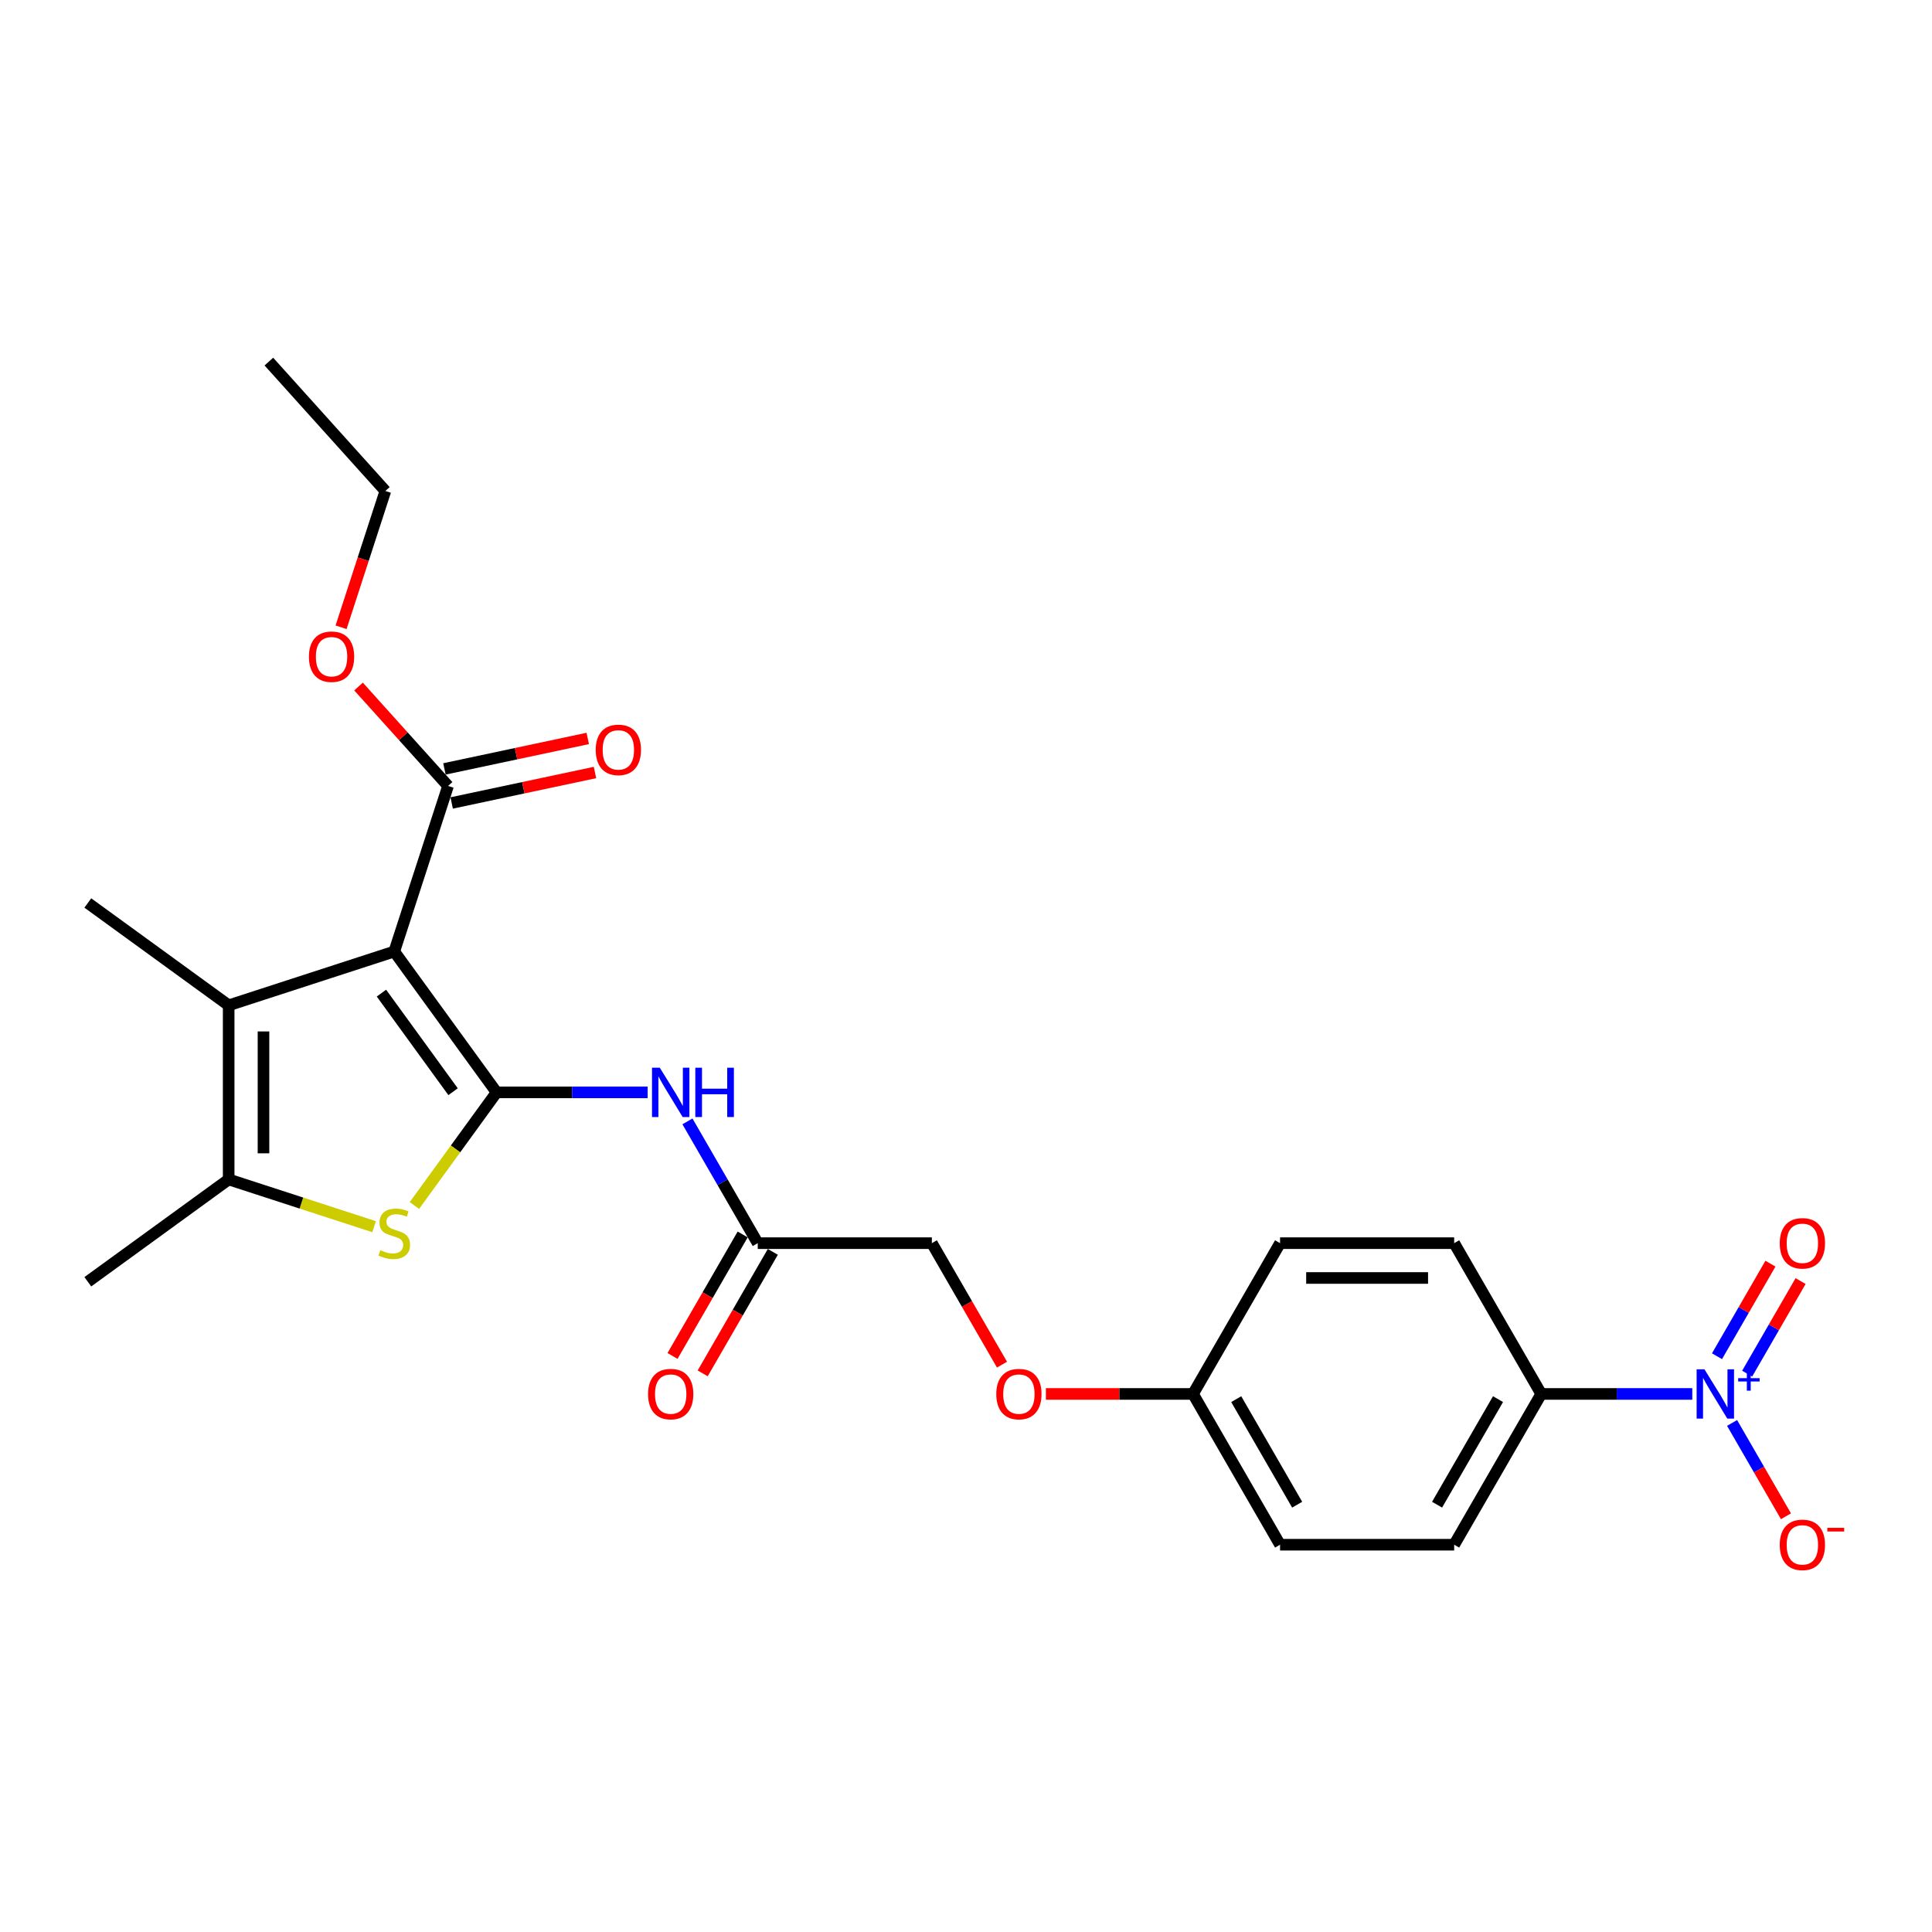 <?xml version='1.0' encoding='iso-8859-1'?>
<svg version='1.1' baseProfile='full'
              xmlns='http://www.w3.org/2000/svg'
                      xmlns:rdkit='http://www.rdkit.org/xml'
                      xmlns:xlink='http://www.w3.org/1999/xlink'
                  xml:space='preserve'
width='1000px' height='1000px' viewBox='0 0 1000 1000'>
<!-- END OF HEADER -->
<rect style='opacity:1.0;fill:#FFFFFF;stroke:none' width='1000' height='1000' x='0' y='0'> </rect>
<path class='bond-0' d='M 257.035,565.413 L 204.066,492.507' style='fill:none;fill-rule:evenodd;stroke:#000000;stroke-width:6px;stroke-linecap:butt;stroke-linejoin:miter;stroke-opacity:1' />
<path class='bond-0' d='M 234.509,565.071 L 197.431,514.037' style='fill:none;fill-rule:evenodd;stroke:#000000;stroke-width:6px;stroke-linecap:butt;stroke-linejoin:miter;stroke-opacity:1' />
<path class='bond-1' d='M 257.035,565.413 L 235.769,594.684' style='fill:none;fill-rule:evenodd;stroke:#000000;stroke-width:6px;stroke-linecap:butt;stroke-linejoin:miter;stroke-opacity:1' />
<path class='bond-1' d='M 235.769,594.684 L 214.502,623.956' style='fill:none;fill-rule:evenodd;stroke:#CCCC00;stroke-width:6px;stroke-linecap:butt;stroke-linejoin:miter;stroke-opacity:1' />
<path class='bond-5' d='M 257.035,565.413 L 296.128,565.413' style='fill:none;fill-rule:evenodd;stroke:#000000;stroke-width:6px;stroke-linecap:butt;stroke-linejoin:miter;stroke-opacity:1' />
<path class='bond-5' d='M 296.128,565.413 L 335.221,565.413' style='fill:none;fill-rule:evenodd;stroke:#0000FF;stroke-width:6px;stroke-linecap:butt;stroke-linejoin:miter;stroke-opacity:1' />
<path class='bond-2' d='M 204.066,492.507 L 118.36,520.355' style='fill:none;fill-rule:evenodd;stroke:#000000;stroke-width:6px;stroke-linecap:butt;stroke-linejoin:miter;stroke-opacity:1' />
<path class='bond-6' d='M 204.066,492.507 L 231.914,406.801' style='fill:none;fill-rule:evenodd;stroke:#000000;stroke-width:6px;stroke-linecap:butt;stroke-linejoin:miter;stroke-opacity:1' />
<path class='bond-4' d='M 193.631,634.928 L 155.996,622.7' style='fill:none;fill-rule:evenodd;stroke:#CCCC00;stroke-width:6px;stroke-linecap:butt;stroke-linejoin:miter;stroke-opacity:1' />
<path class='bond-4' d='M 155.996,622.7 L 118.36,610.471' style='fill:none;fill-rule:evenodd;stroke:#000000;stroke-width:6px;stroke-linecap:butt;stroke-linejoin:miter;stroke-opacity:1' />
<path class='bond-19' d='M 118.36,520.355 L 45.455,467.386' style='fill:none;fill-rule:evenodd;stroke:#000000;stroke-width:6px;stroke-linecap:butt;stroke-linejoin:miter;stroke-opacity:1' />
<path class='bond-25' d='M 118.36,520.355 L 118.36,610.471' style='fill:none;fill-rule:evenodd;stroke:#000000;stroke-width:6px;stroke-linecap:butt;stroke-linejoin:miter;stroke-opacity:1' />
<path class='bond-25' d='M 136.384,533.872 L 136.384,596.954' style='fill:none;fill-rule:evenodd;stroke:#000000;stroke-width:6px;stroke-linecap:butt;stroke-linejoin:miter;stroke-opacity:1' />
<path class='bond-3' d='M 875.92,721.499 L 836.827,721.499' style='fill:none;fill-rule:evenodd;stroke:#0000FF;stroke-width:6px;stroke-linecap:butt;stroke-linejoin:miter;stroke-opacity:1' />
<path class='bond-3' d='M 836.827,721.499 L 797.735,721.499' style='fill:none;fill-rule:evenodd;stroke:#000000;stroke-width:6px;stroke-linecap:butt;stroke-linejoin:miter;stroke-opacity:1' />
<path class='bond-9' d='M 896.519,736.513 L 910.464,760.666' style='fill:none;fill-rule:evenodd;stroke:#0000FF;stroke-width:6px;stroke-linecap:butt;stroke-linejoin:miter;stroke-opacity:1' />
<path class='bond-9' d='M 910.464,760.666 L 924.409,784.819' style='fill:none;fill-rule:evenodd;stroke:#FF0000;stroke-width:6px;stroke-linecap:butt;stroke-linejoin:miter;stroke-opacity:1' />
<path class='bond-10' d='M 904.324,710.992 L 918.154,687.037' style='fill:none;fill-rule:evenodd;stroke:#0000FF;stroke-width:6px;stroke-linecap:butt;stroke-linejoin:miter;stroke-opacity:1' />
<path class='bond-10' d='M 918.154,687.037 L 931.984,663.083' style='fill:none;fill-rule:evenodd;stroke:#FF0000;stroke-width:6px;stroke-linecap:butt;stroke-linejoin:miter;stroke-opacity:1' />
<path class='bond-10' d='M 888.715,701.98 L 902.545,678.026' style='fill:none;fill-rule:evenodd;stroke:#0000FF;stroke-width:6px;stroke-linecap:butt;stroke-linejoin:miter;stroke-opacity:1' />
<path class='bond-10' d='M 902.545,678.026 L 916.375,654.071' style='fill:none;fill-rule:evenodd;stroke:#FF0000;stroke-width:6px;stroke-linecap:butt;stroke-linejoin:miter;stroke-opacity:1' />
<path class='bond-22' d='M 118.36,610.471 L 45.455,663.441' style='fill:none;fill-rule:evenodd;stroke:#000000;stroke-width:6px;stroke-linecap:butt;stroke-linejoin:miter;stroke-opacity:1' />
<path class='bond-7' d='M 355.82,580.426 L 374.015,611.941' style='fill:none;fill-rule:evenodd;stroke:#0000FF;stroke-width:6px;stroke-linecap:butt;stroke-linejoin:miter;stroke-opacity:1' />
<path class='bond-7' d='M 374.015,611.941 L 392.21,643.456' style='fill:none;fill-rule:evenodd;stroke:#000000;stroke-width:6px;stroke-linecap:butt;stroke-linejoin:miter;stroke-opacity:1' />
<path class='bond-11' d='M 233.787,415.616 L 270.877,407.732' style='fill:none;fill-rule:evenodd;stroke:#000000;stroke-width:6px;stroke-linecap:butt;stroke-linejoin:miter;stroke-opacity:1' />
<path class='bond-11' d='M 270.877,407.732 L 307.967,399.849' style='fill:none;fill-rule:evenodd;stroke:#FF0000;stroke-width:6px;stroke-linecap:butt;stroke-linejoin:miter;stroke-opacity:1' />
<path class='bond-11' d='M 230.04,397.987 L 267.13,390.103' style='fill:none;fill-rule:evenodd;stroke:#000000;stroke-width:6px;stroke-linecap:butt;stroke-linejoin:miter;stroke-opacity:1' />
<path class='bond-11' d='M 267.13,390.103 L 304.219,382.219' style='fill:none;fill-rule:evenodd;stroke:#FF0000;stroke-width:6px;stroke-linecap:butt;stroke-linejoin:miter;stroke-opacity:1' />
<path class='bond-18' d='M 231.914,406.801 L 208.748,381.073' style='fill:none;fill-rule:evenodd;stroke:#000000;stroke-width:6px;stroke-linecap:butt;stroke-linejoin:miter;stroke-opacity:1' />
<path class='bond-18' d='M 208.748,381.073 L 185.582,355.345' style='fill:none;fill-rule:evenodd;stroke:#FF0000;stroke-width:6px;stroke-linecap:butt;stroke-linejoin:miter;stroke-opacity:1' />
<path class='bond-12' d='M 384.406,638.95 L 366.252,670.393' style='fill:none;fill-rule:evenodd;stroke:#000000;stroke-width:6px;stroke-linecap:butt;stroke-linejoin:miter;stroke-opacity:1' />
<path class='bond-12' d='M 366.252,670.393 L 348.099,701.836' style='fill:none;fill-rule:evenodd;stroke:#FF0000;stroke-width:6px;stroke-linecap:butt;stroke-linejoin:miter;stroke-opacity:1' />
<path class='bond-12' d='M 400.015,647.962 L 381.861,679.405' style='fill:none;fill-rule:evenodd;stroke:#000000;stroke-width:6px;stroke-linecap:butt;stroke-linejoin:miter;stroke-opacity:1' />
<path class='bond-12' d='M 381.861,679.405 L 363.708,710.848' style='fill:none;fill-rule:evenodd;stroke:#FF0000;stroke-width:6px;stroke-linecap:butt;stroke-linejoin:miter;stroke-opacity:1' />
<path class='bond-16' d='M 392.21,643.456 L 482.327,643.456' style='fill:none;fill-rule:evenodd;stroke:#000000;stroke-width:6px;stroke-linecap:butt;stroke-linejoin:miter;stroke-opacity:1' />
<path class='bond-8' d='M 797.735,721.499 L 752.676,799.543' style='fill:none;fill-rule:evenodd;stroke:#000000;stroke-width:6px;stroke-linecap:butt;stroke-linejoin:miter;stroke-opacity:1' />
<path class='bond-8' d='M 775.367,724.194 L 743.827,778.825' style='fill:none;fill-rule:evenodd;stroke:#000000;stroke-width:6px;stroke-linecap:butt;stroke-linejoin:miter;stroke-opacity:1' />
<path class='bond-26' d='M 797.735,721.499 L 752.676,643.456' style='fill:none;fill-rule:evenodd;stroke:#000000;stroke-width:6px;stroke-linecap:butt;stroke-linejoin:miter;stroke-opacity:1' />
<path class='bond-13' d='M 752.676,799.543 L 662.56,799.543' style='fill:none;fill-rule:evenodd;stroke:#000000;stroke-width:6px;stroke-linecap:butt;stroke-linejoin:miter;stroke-opacity:1' />
<path class='bond-14' d='M 752.676,643.456 L 662.56,643.456' style='fill:none;fill-rule:evenodd;stroke:#000000;stroke-width:6px;stroke-linecap:butt;stroke-linejoin:miter;stroke-opacity:1' />
<path class='bond-14' d='M 739.159,661.48 L 676.077,661.48' style='fill:none;fill-rule:evenodd;stroke:#000000;stroke-width:6px;stroke-linecap:butt;stroke-linejoin:miter;stroke-opacity:1' />
<path class='bond-15' d='M 518.634,706.342 L 500.48,674.899' style='fill:none;fill-rule:evenodd;stroke:#FF0000;stroke-width:6px;stroke-linecap:butt;stroke-linejoin:miter;stroke-opacity:1' />
<path class='bond-15' d='M 500.48,674.899 L 482.327,643.456' style='fill:none;fill-rule:evenodd;stroke:#000000;stroke-width:6px;stroke-linecap:butt;stroke-linejoin:miter;stroke-opacity:1' />
<path class='bond-17' d='M 541.353,721.499 L 579.427,721.499' style='fill:none;fill-rule:evenodd;stroke:#FF0000;stroke-width:6px;stroke-linecap:butt;stroke-linejoin:miter;stroke-opacity:1' />
<path class='bond-17' d='M 579.427,721.499 L 617.502,721.499' style='fill:none;fill-rule:evenodd;stroke:#000000;stroke-width:6px;stroke-linecap:butt;stroke-linejoin:miter;stroke-opacity:1' />
<path class='bond-20' d='M 617.502,721.499 L 662.56,643.456' style='fill:none;fill-rule:evenodd;stroke:#000000;stroke-width:6px;stroke-linecap:butt;stroke-linejoin:miter;stroke-opacity:1' />
<path class='bond-21' d='M 617.502,721.499 L 662.56,799.543' style='fill:none;fill-rule:evenodd;stroke:#000000;stroke-width:6px;stroke-linecap:butt;stroke-linejoin:miter;stroke-opacity:1' />
<path class='bond-21' d='M 639.869,724.194 L 671.41,778.825' style='fill:none;fill-rule:evenodd;stroke:#000000;stroke-width:6px;stroke-linecap:butt;stroke-linejoin:miter;stroke-opacity:1' />
<path class='bond-23' d='M 176.539,324.674 L 188,289.4' style='fill:none;fill-rule:evenodd;stroke:#FF0000;stroke-width:6px;stroke-linecap:butt;stroke-linejoin:miter;stroke-opacity:1' />
<path class='bond-23' d='M 188,289.4 L 199.462,254.126' style='fill:none;fill-rule:evenodd;stroke:#000000;stroke-width:6px;stroke-linecap:butt;stroke-linejoin:miter;stroke-opacity:1' />
<path class='bond-24' d='M 199.462,254.126 L 139.162,187.156' style='fill:none;fill-rule:evenodd;stroke:#000000;stroke-width:6px;stroke-linecap:butt;stroke-linejoin:miter;stroke-opacity:1' />
<path  class='atom-2' d='M 196.857 647.078
Q 197.145 647.186, 198.335 647.691
Q 199.524 648.196, 200.822 648.52
Q 202.156 648.808, 203.453 648.808
Q 205.869 648.808, 207.274 647.655
Q 208.68 646.465, 208.68 644.411
Q 208.68 643.005, 207.959 642.14
Q 207.274 641.275, 206.193 640.806
Q 205.112 640.337, 203.309 639.797
Q 201.038 639.112, 199.669 638.463
Q 198.335 637.814, 197.362 636.444
Q 196.424 635.075, 196.424 632.768
Q 196.424 629.56, 198.587 627.577
Q 200.786 625.594, 205.112 625.594
Q 208.067 625.594, 211.42 627
L 210.591 629.776
Q 207.527 628.514, 205.22 628.514
Q 202.733 628.514, 201.363 629.56
Q 199.993 630.569, 200.029 632.335
Q 200.029 633.705, 200.714 634.534
Q 201.435 635.363, 202.444 635.832
Q 203.49 636.3, 205.22 636.841
Q 207.527 637.562, 208.897 638.283
Q 210.266 639.004, 211.24 640.482
Q 212.249 641.924, 212.249 644.411
Q 212.249 647.943, 209.87 649.854
Q 207.527 651.728, 203.598 651.728
Q 201.327 651.728, 199.597 651.224
Q 197.902 650.755, 195.884 649.926
L 196.857 647.078
' fill='#CCCC00'/>
<path  class='atom-4' d='M 882.21 708.739
L 890.573 722.256
Q 891.402 723.59, 892.736 726.005
Q 894.069 728.42, 894.141 728.565
L 894.141 708.739
L 897.53 708.739
L 897.53 734.26
L 894.033 734.26
L 885.058 719.481
Q 884.012 717.751, 882.895 715.768
Q 881.813 713.786, 881.489 713.173
L 881.489 734.26
L 878.173 734.26
L 878.173 708.739
L 882.21 708.739
' fill='#0000FF'/>
<path  class='atom-4' d='M 899.671 713.339
L 904.167 713.339
L 904.167 708.605
L 906.166 708.605
L 906.166 713.339
L 910.781 713.339
L 910.781 715.052
L 906.166 715.052
L 906.166 719.81
L 904.167 719.81
L 904.167 715.052
L 899.671 715.052
L 899.671 713.339
' fill='#0000FF'/>
<path  class='atom-6' d='M 341.511 552.653
L 349.874 566.17
Q 350.703 567.504, 352.036 569.919
Q 353.37 572.334, 353.442 572.478
L 353.442 552.653
L 356.831 552.653
L 356.831 578.174
L 353.334 578.174
L 344.358 563.394
Q 343.313 561.664, 342.196 559.682
Q 341.114 557.699, 340.79 557.086
L 340.79 578.174
L 337.473 578.174
L 337.473 552.653
L 341.511 552.653
' fill='#0000FF'/>
<path  class='atom-6' d='M 359.894 552.653
L 363.355 552.653
L 363.355 563.503
L 376.404 563.503
L 376.404 552.653
L 379.864 552.653
L 379.864 578.174
L 376.404 578.174
L 376.404 566.386
L 363.355 566.386
L 363.355 578.174
L 359.894 578.174
L 359.894 552.653
' fill='#0000FF'/>
<path  class='atom-10' d='M 921.194 799.615
Q 921.194 793.487, 924.222 790.062
Q 927.25 786.638, 932.91 786.638
Q 938.569 786.638, 941.597 790.062
Q 944.625 793.487, 944.625 799.615
Q 944.625 805.815, 941.561 809.347
Q 938.497 812.844, 932.91 812.844
Q 927.286 812.844, 924.222 809.347
Q 921.194 805.851, 921.194 799.615
M 932.91 809.96
Q 936.803 809.96, 938.893 807.365
Q 941.02 804.733, 941.02 799.615
Q 941.02 794.604, 938.893 792.081
Q 936.803 789.522, 932.91 789.522
Q 929.017 789.522, 926.89 792.045
Q 924.799 794.568, 924.799 799.615
Q 924.799 804.769, 926.89 807.365
Q 929.017 809.96, 932.91 809.96
' fill='#FF0000'/>
<path  class='atom-10' d='M 945.814 790.804
L 954.545 790.804
L 954.545 792.707
L 945.814 792.707
L 945.814 790.804
' fill='#FF0000'/>
<path  class='atom-11' d='M 921.194 643.528
Q 921.194 637.4, 924.222 633.976
Q 927.25 630.552, 932.91 630.552
Q 938.569 630.552, 941.597 633.976
Q 944.625 637.4, 944.625 643.528
Q 944.625 649.728, 941.561 653.261
Q 938.497 656.757, 932.91 656.757
Q 927.286 656.757, 924.222 653.261
Q 921.194 649.764, 921.194 643.528
M 932.91 653.874
Q 936.803 653.874, 938.893 651.278
Q 941.02 648.647, 941.02 643.528
Q 941.02 638.518, 938.893 635.995
Q 936.803 633.435, 932.91 633.435
Q 929.017 633.435, 926.89 635.959
Q 924.799 638.482, 924.799 643.528
Q 924.799 648.683, 926.89 651.278
Q 929.017 653.874, 932.91 653.874
' fill='#FF0000'/>
<path  class='atom-12' d='M 308.346 388.137
Q 308.346 382.009, 311.374 378.585
Q 314.402 375.16, 320.061 375.16
Q 325.72 375.16, 328.748 378.585
Q 331.776 382.009, 331.776 388.137
Q 331.776 394.337, 328.712 397.87
Q 325.648 401.366, 320.061 401.366
Q 314.438 401.366, 311.374 397.87
Q 308.346 394.373, 308.346 388.137
M 320.061 398.482
Q 323.954 398.482, 326.045 395.887
Q 328.172 393.256, 328.172 388.137
Q 328.172 383.127, 326.045 380.603
Q 323.954 378.044, 320.061 378.044
Q 316.168 378.044, 314.041 380.567
Q 311.951 383.091, 311.951 388.137
Q 311.951 393.292, 314.041 395.887
Q 316.168 398.482, 320.061 398.482
' fill='#FF0000'/>
<path  class='atom-13' d='M 335.437 721.572
Q 335.437 715.444, 338.465 712.019
Q 341.493 708.595, 347.152 708.595
Q 352.811 708.595, 355.839 712.019
Q 358.867 715.444, 358.867 721.572
Q 358.867 727.772, 355.803 731.304
Q 352.739 734.801, 347.152 734.801
Q 341.529 734.801, 338.465 731.304
Q 335.437 727.808, 335.437 721.572
M 347.152 731.917
Q 351.045 731.917, 353.136 729.322
Q 355.262 726.69, 355.262 721.572
Q 355.262 716.561, 353.136 714.038
Q 351.045 711.479, 347.152 711.479
Q 343.259 711.479, 341.132 714.002
Q 339.042 716.525, 339.042 721.572
Q 339.042 726.726, 341.132 729.322
Q 343.259 731.917, 347.152 731.917
' fill='#FF0000'/>
<path  class='atom-16' d='M 515.67 721.572
Q 515.67 715.444, 518.698 712.019
Q 521.726 708.595, 527.385 708.595
Q 533.044 708.595, 536.072 712.019
Q 539.1 715.444, 539.1 721.572
Q 539.1 727.772, 536.036 731.304
Q 532.972 734.801, 527.385 734.801
Q 521.762 734.801, 518.698 731.304
Q 515.67 727.808, 515.67 721.572
M 527.385 731.917
Q 531.278 731.917, 533.369 729.322
Q 535.496 726.69, 535.496 721.572
Q 535.496 716.561, 533.369 714.038
Q 531.278 711.479, 527.385 711.479
Q 523.492 711.479, 521.365 714.002
Q 519.275 716.525, 519.275 721.572
Q 519.275 726.726, 521.365 729.322
Q 523.492 731.917, 527.385 731.917
' fill='#FF0000'/>
<path  class='atom-19' d='M 159.899 339.904
Q 159.899 333.776, 162.927 330.351
Q 165.955 326.927, 171.614 326.927
Q 177.273 326.927, 180.301 330.351
Q 183.329 333.776, 183.329 339.904
Q 183.329 346.104, 180.265 349.636
Q 177.201 353.133, 171.614 353.133
Q 165.991 353.133, 162.927 349.636
Q 159.899 346.14, 159.899 339.904
M 171.614 350.249
Q 175.507 350.249, 177.598 347.654
Q 179.725 345.022, 179.725 339.904
Q 179.725 334.893, 177.598 332.37
Q 175.507 329.811, 171.614 329.811
Q 167.721 329.811, 165.594 332.334
Q 163.504 334.857, 163.504 339.904
Q 163.504 345.058, 165.594 347.654
Q 167.721 350.249, 171.614 350.249
' fill='#FF0000'/>
</svg>
